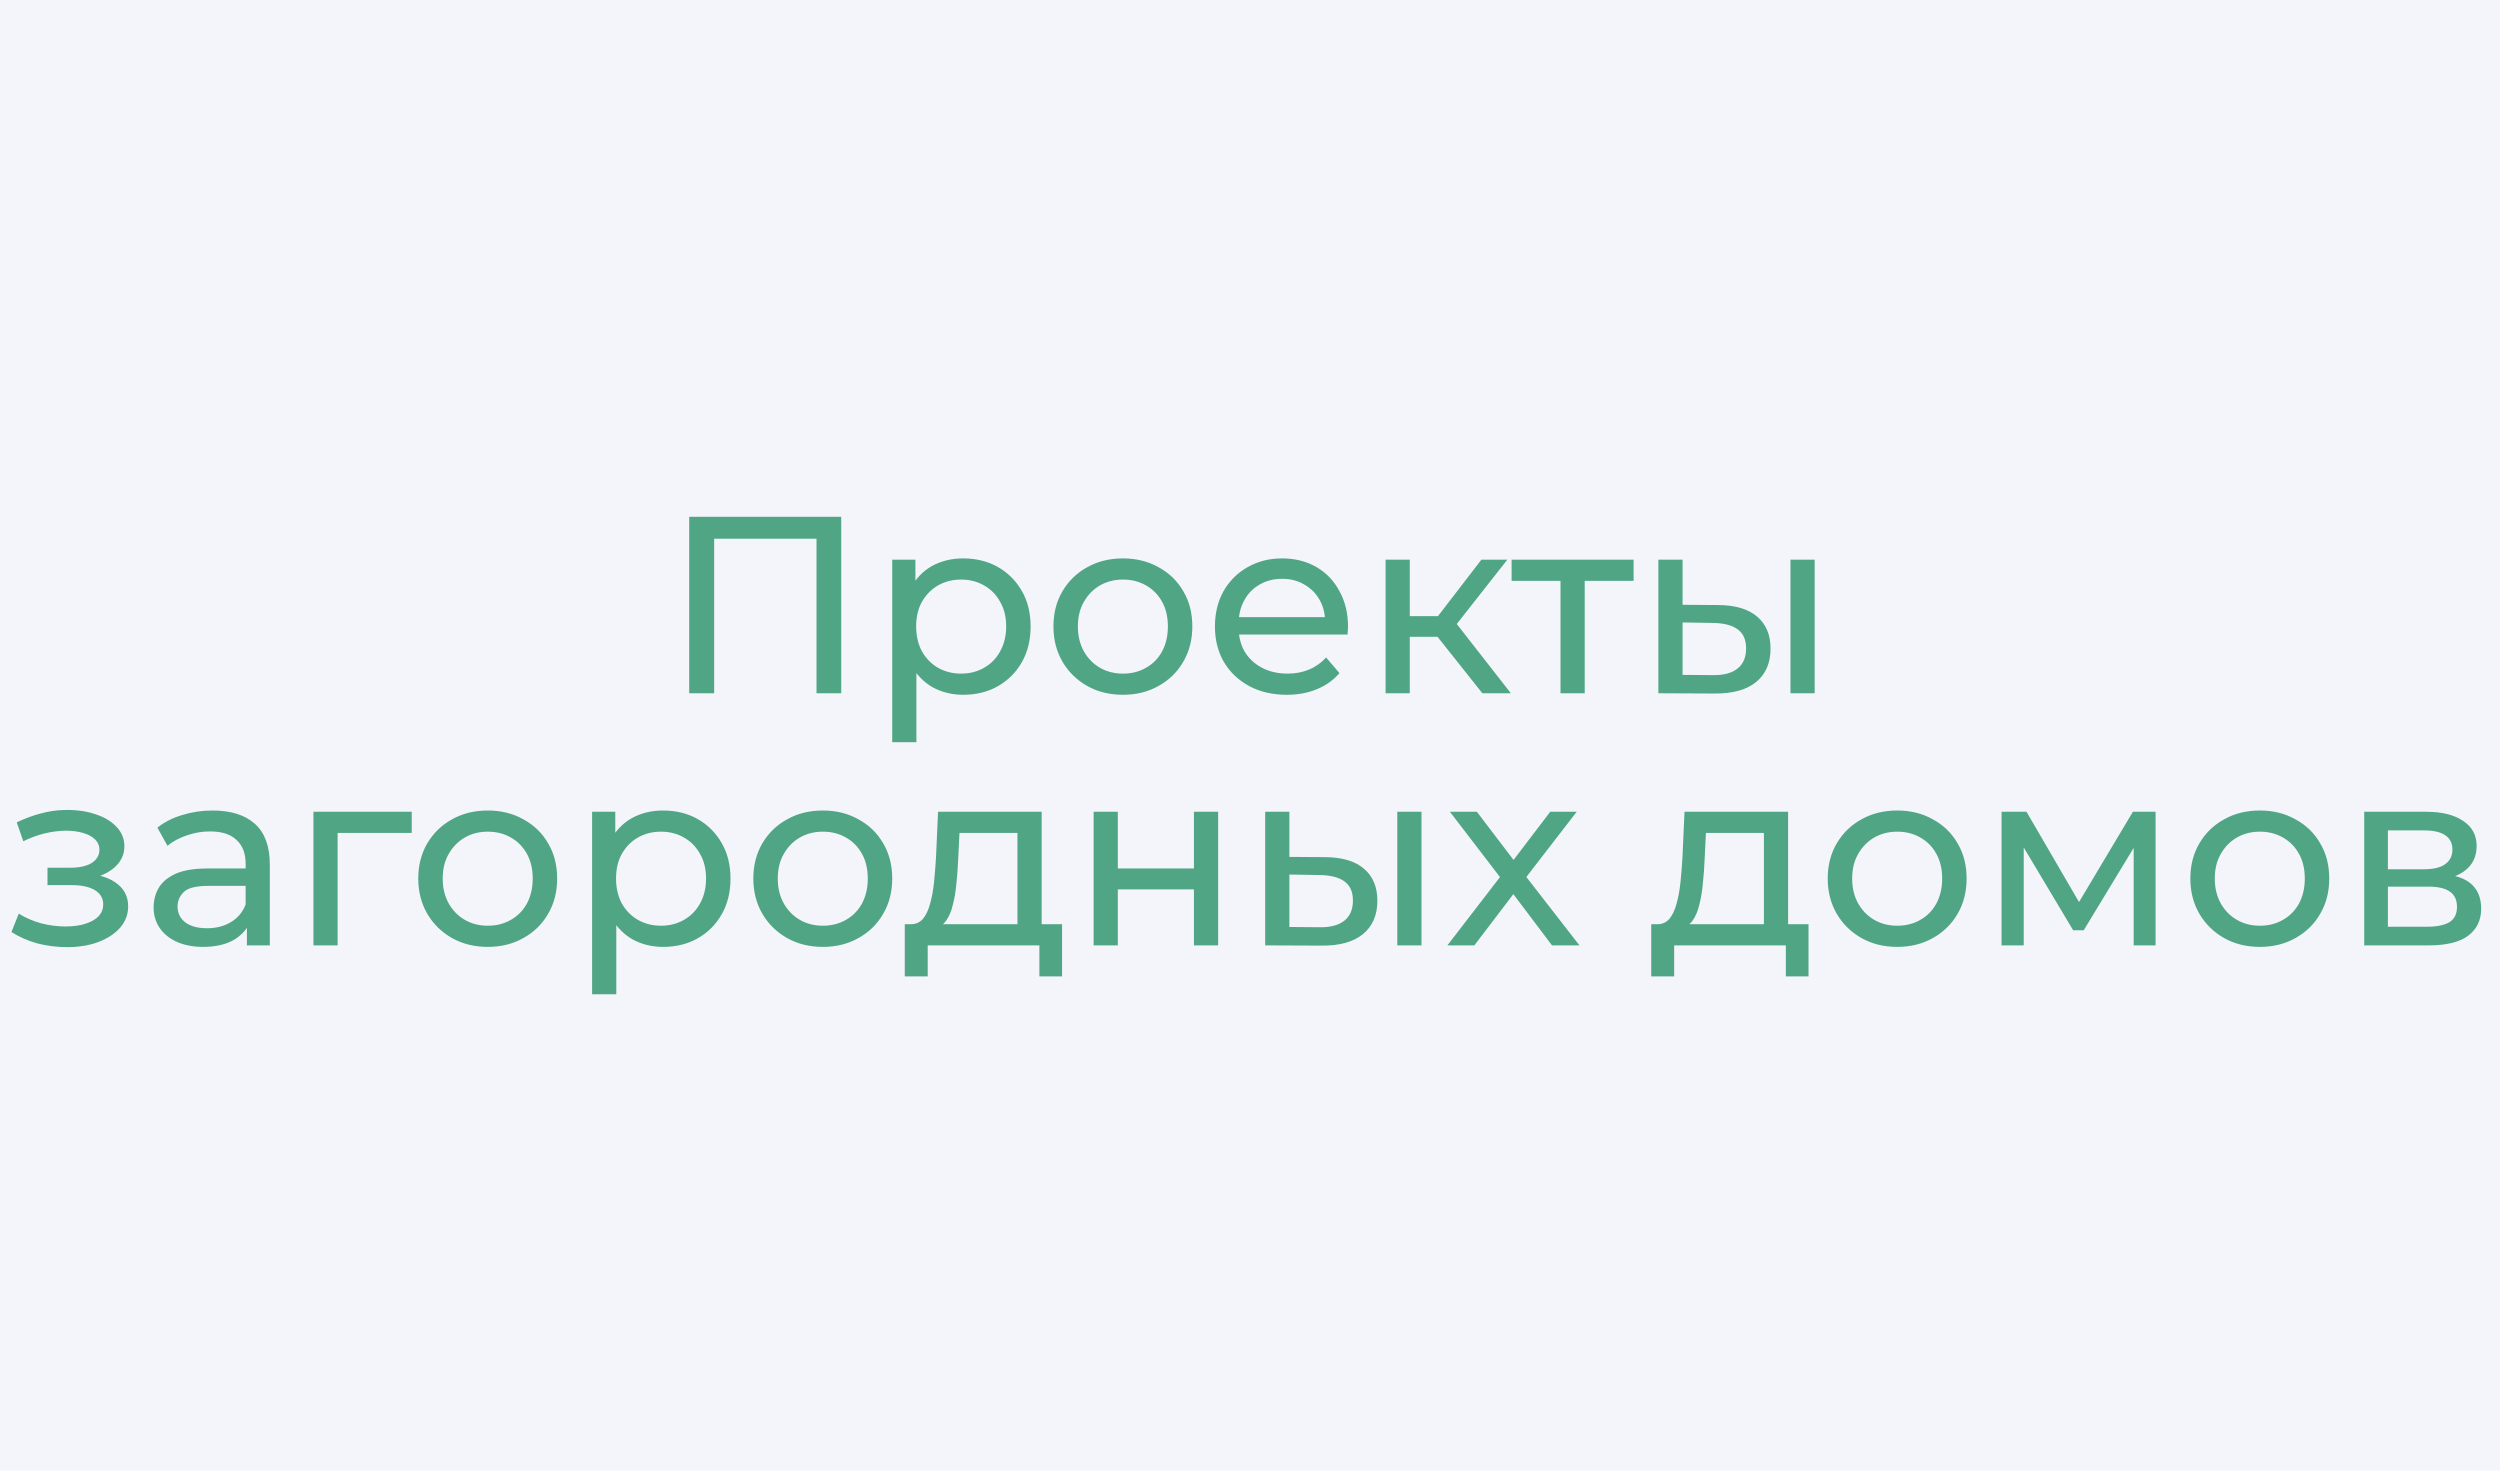 <?xml version="1.0" encoding="UTF-8"?> <svg xmlns="http://www.w3.org/2000/svg" width="119" height="70" viewBox="0 0 119 70" fill="none"><rect width="119" height="70" fill="#F4F5FB"></rect><path d="M32.806 33V24.6H40.042V33H38.866V25.332L39.154 25.644H33.694L33.994 25.332V33H32.806ZM45.842 33.072C45.313 33.072 44.83 32.952 44.389 32.712C43.958 32.464 43.609 32.1 43.346 31.62C43.09 31.14 42.962 30.54 42.962 29.82C42.962 29.1 43.086 28.5 43.334 28.02C43.59 27.54 43.934 27.18 44.365 26.94C44.806 26.7 45.297 26.58 45.842 26.58C46.465 26.58 47.017 26.716 47.498 26.988C47.977 27.26 48.358 27.64 48.638 28.128C48.917 28.608 49.057 29.172 49.057 29.82C49.057 30.468 48.917 31.036 48.638 31.524C48.358 32.012 47.977 32.392 47.498 32.664C47.017 32.936 46.465 33.072 45.842 33.072ZM42.469 35.328V26.64H43.574V28.356L43.502 29.832L43.621 31.308V35.328H42.469ZM45.745 32.064C46.154 32.064 46.517 31.972 46.837 31.788C47.166 31.604 47.422 31.344 47.605 31.008C47.797 30.664 47.894 30.268 47.894 29.82C47.894 29.364 47.797 28.972 47.605 28.644C47.422 28.308 47.166 28.048 46.837 27.864C46.517 27.68 46.154 27.588 45.745 27.588C45.346 27.588 44.981 27.68 44.654 27.864C44.334 28.048 44.078 28.308 43.886 28.644C43.702 28.972 43.609 29.364 43.609 29.82C43.609 30.268 43.702 30.664 43.886 31.008C44.078 31.344 44.334 31.604 44.654 31.788C44.981 31.972 45.346 32.064 45.745 32.064ZM53.455 33.072C52.815 33.072 52.247 32.932 51.751 32.652C51.255 32.372 50.863 31.988 50.575 31.5C50.287 31.004 50.143 30.444 50.143 29.82C50.143 29.188 50.287 28.628 50.575 28.14C50.863 27.652 51.255 27.272 51.751 27C52.247 26.72 52.815 26.58 53.455 26.58C54.087 26.58 54.651 26.72 55.147 27C55.651 27.272 56.043 27.652 56.323 28.14C56.611 28.62 56.755 29.18 56.755 29.82C56.755 30.452 56.611 31.012 56.323 31.5C56.043 31.988 55.651 32.372 55.147 32.652C54.651 32.932 54.087 33.072 53.455 33.072ZM53.455 32.064C53.863 32.064 54.227 31.972 54.547 31.788C54.875 31.604 55.131 31.344 55.315 31.008C55.499 30.664 55.591 30.268 55.591 29.82C55.591 29.364 55.499 28.972 55.315 28.644C55.131 28.308 54.875 28.048 54.547 27.864C54.227 27.68 53.863 27.588 53.455 27.588C53.047 27.588 52.683 27.68 52.363 27.864C52.043 28.048 51.787 28.308 51.595 28.644C51.403 28.972 51.307 29.364 51.307 29.82C51.307 30.268 51.403 30.664 51.595 31.008C51.787 31.344 52.043 31.604 52.363 31.788C52.683 31.972 53.047 32.064 53.455 32.064ZM61.251 33.072C60.571 33.072 59.971 32.932 59.451 32.652C58.939 32.372 58.539 31.988 58.251 31.5C57.971 31.012 57.831 30.452 57.831 29.82C57.831 29.188 57.967 28.628 58.239 28.14C58.519 27.652 58.899 27.272 59.379 27C59.867 26.72 60.415 26.58 61.023 26.58C61.639 26.58 62.183 26.716 62.655 26.988C63.127 27.26 63.495 27.644 63.759 28.14C64.031 28.628 64.167 29.2 64.167 29.856C64.167 29.904 64.163 29.96 64.155 30.024C64.155 30.088 64.151 30.148 64.143 30.204H58.731V29.376H63.543L63.075 29.664C63.083 29.256 62.999 28.892 62.823 28.572C62.647 28.252 62.403 28.004 62.091 27.828C61.787 27.644 61.431 27.552 61.023 27.552C60.623 27.552 60.267 27.644 59.955 27.828C59.643 28.004 59.399 28.256 59.223 28.584C59.047 28.904 58.959 29.272 58.959 29.688V29.88C58.959 30.304 59.055 30.684 59.247 31.02C59.447 31.348 59.723 31.604 60.075 31.788C60.427 31.972 60.831 32.064 61.287 32.064C61.663 32.064 62.003 32 62.307 31.872C62.619 31.744 62.891 31.552 63.123 31.296L63.759 32.04C63.471 32.376 63.111 32.632 62.679 32.808C62.255 32.984 61.779 33.072 61.251 33.072ZM70.562 33L68.102 29.904L69.05 29.328L71.918 33H70.562ZM65.954 33V26.64H67.106V33H65.954ZM66.758 30.312V29.328H68.858V30.312H66.758ZM69.146 29.952L68.078 29.808L70.514 26.64H71.75L69.146 29.952ZM74.28 33V27.348L74.568 27.648H71.952V26.64H77.76V27.648H75.156L75.432 27.348V33H74.28ZM85.226 33V26.64H86.378V33H85.226ZM81.806 28.8C82.614 28.808 83.226 28.992 83.642 29.352C84.066 29.712 84.278 30.22 84.278 30.876C84.278 31.564 84.046 32.096 83.582 32.472C83.126 32.84 82.47 33.02 81.614 33.012L78.938 33V26.64H80.09V28.788L81.806 28.8ZM81.53 32.136C82.042 32.144 82.434 32.04 82.706 31.824C82.978 31.608 83.114 31.288 83.114 30.864C83.114 30.448 82.978 30.144 82.706 29.952C82.442 29.76 82.05 29.66 81.53 29.652L80.09 29.628V32.124L81.53 32.136ZM3.185 45.084C2.705 45.084 2.233 45.024 1.769 44.904C1.313 44.776 0.905 44.596 0.545 44.364L0.893 43.488C1.197 43.68 1.545 43.832 1.937 43.944C2.329 44.048 2.725 44.1 3.125 44.1C3.493 44.1 3.809 44.056 4.073 43.968C4.345 43.88 4.553 43.76 4.697 43.608C4.841 43.448 4.913 43.264 4.913 43.056C4.913 42.76 4.781 42.532 4.517 42.372C4.253 42.212 3.885 42.132 3.413 42.132H2.261V41.304H3.341C3.621 41.304 3.865 41.272 4.073 41.208C4.281 41.144 4.441 41.048 4.553 40.92C4.673 40.784 4.733 40.628 4.733 40.452C4.733 40.26 4.665 40.096 4.529 39.96C4.393 39.824 4.201 39.72 3.953 39.648C3.713 39.576 3.429 39.54 3.101 39.54C2.781 39.548 2.453 39.592 2.117 39.672C1.789 39.752 1.453 39.876 1.109 40.044L0.797 39.144C1.181 38.96 1.557 38.82 1.925 38.724C2.301 38.62 2.673 38.564 3.041 38.556C3.593 38.54 4.085 38.604 4.517 38.748C4.949 38.884 5.289 39.084 5.537 39.348C5.793 39.612 5.921 39.924 5.921 40.284C5.921 40.588 5.825 40.86 5.633 41.1C5.441 41.332 5.185 41.516 4.865 41.652C4.545 41.788 4.177 41.856 3.761 41.856L3.809 41.58C4.521 41.58 5.081 41.72 5.489 42C5.897 42.28 6.101 42.66 6.101 43.14C6.101 43.524 5.973 43.864 5.717 44.16C5.461 44.448 5.113 44.676 4.673 44.844C4.241 45.004 3.745 45.084 3.185 45.084ZM11.752 45V43.656L11.692 43.404V41.112C11.692 40.624 11.548 40.248 11.26 39.984C10.98 39.712 10.556 39.576 9.988 39.576C9.612 39.576 9.244 39.64 8.884 39.768C8.524 39.888 8.22 40.052 7.972 40.26L7.492 39.396C7.82 39.132 8.212 38.932 8.668 38.796C9.132 38.652 9.616 38.58 10.12 38.58C10.992 38.58 11.664 38.792 12.136 39.216C12.608 39.64 12.844 40.288 12.844 41.16V45H11.752ZM9.664 45.072C9.192 45.072 8.776 44.992 8.416 44.832C8.064 44.672 7.792 44.452 7.6 44.172C7.408 43.884 7.312 43.56 7.312 43.2C7.312 42.856 7.392 42.544 7.552 42.264C7.72 41.984 7.988 41.76 8.356 41.592C8.732 41.424 9.236 41.34 9.868 41.34H11.884V42.168H9.916C9.34 42.168 8.952 42.264 8.752 42.456C8.552 42.648 8.452 42.88 8.452 43.152C8.452 43.464 8.576 43.716 8.824 43.908C9.072 44.092 9.416 44.184 9.856 44.184C10.288 44.184 10.664 44.088 10.984 43.896C11.312 43.704 11.548 43.424 11.692 43.056L11.92 43.848C11.768 44.224 11.5 44.524 11.116 44.748C10.732 44.964 10.248 45.072 9.664 45.072ZM14.919 45V38.64H19.599V39.648H15.795L16.071 39.384V45H14.919ZM23.221 45.072C22.581 45.072 22.013 44.932 21.517 44.652C21.021 44.372 20.629 43.988 20.341 43.5C20.053 43.004 19.909 42.444 19.909 41.82C19.909 41.188 20.053 40.628 20.341 40.14C20.629 39.652 21.021 39.272 21.517 39C22.013 38.72 22.581 38.58 23.221 38.58C23.853 38.58 24.417 38.72 24.913 39C25.417 39.272 25.809 39.652 26.089 40.14C26.377 40.62 26.521 41.18 26.521 41.82C26.521 42.452 26.377 43.012 26.089 43.5C25.809 43.988 25.417 44.372 24.913 44.652C24.417 44.932 23.853 45.072 23.221 45.072ZM23.221 44.064C23.629 44.064 23.993 43.972 24.313 43.788C24.641 43.604 24.897 43.344 25.081 43.008C25.265 42.664 25.357 42.268 25.357 41.82C25.357 41.364 25.265 40.972 25.081 40.644C24.897 40.308 24.641 40.048 24.313 39.864C23.993 39.68 23.629 39.588 23.221 39.588C22.813 39.588 22.449 39.68 22.129 39.864C21.809 40.048 21.553 40.308 21.361 40.644C21.169 40.972 21.073 41.364 21.073 41.82C21.073 42.268 21.169 42.664 21.361 43.008C21.553 43.344 21.809 43.604 22.129 43.788C22.449 43.972 22.813 44.064 23.221 44.064ZM31.556 45.072C31.028 45.072 30.544 44.952 30.104 44.712C29.672 44.464 29.324 44.1 29.06 43.62C28.804 43.14 28.676 42.54 28.676 41.82C28.676 41.1 28.8 40.5 29.048 40.02C29.304 39.54 29.648 39.18 30.08 38.94C30.52 38.7 31.012 38.58 31.556 38.58C32.18 38.58 32.732 38.716 33.212 38.988C33.692 39.26 34.072 39.64 34.352 40.128C34.632 40.608 34.772 41.172 34.772 41.82C34.772 42.468 34.632 43.036 34.352 43.524C34.072 44.012 33.692 44.392 33.212 44.664C32.732 44.936 32.18 45.072 31.556 45.072ZM28.184 47.328V38.64H29.288V40.356L29.216 41.832L29.336 43.308V47.328H28.184ZM31.46 44.064C31.868 44.064 32.232 43.972 32.552 43.788C32.88 43.604 33.136 43.344 33.32 43.008C33.512 42.664 33.608 42.268 33.608 41.82C33.608 41.364 33.512 40.972 33.32 40.644C33.136 40.308 32.88 40.048 32.552 39.864C32.232 39.68 31.868 39.588 31.46 39.588C31.06 39.588 30.696 39.68 30.368 39.864C30.048 40.048 29.792 40.308 29.6 40.644C29.416 40.972 29.324 41.364 29.324 41.82C29.324 42.268 29.416 42.664 29.6 43.008C29.792 43.344 30.048 43.604 30.368 43.788C30.696 43.972 31.06 44.064 31.46 44.064ZM39.17 45.072C38.53 45.072 37.962 44.932 37.466 44.652C36.97 44.372 36.578 43.988 36.29 43.5C36.002 43.004 35.858 42.444 35.858 41.82C35.858 41.188 36.002 40.628 36.29 40.14C36.578 39.652 36.97 39.272 37.466 39C37.962 38.72 38.53 38.58 39.17 38.58C39.802 38.58 40.366 38.72 40.862 39C41.366 39.272 41.758 39.652 42.038 40.14C42.326 40.62 42.47 41.18 42.47 41.82C42.47 42.452 42.326 43.012 42.038 43.5C41.758 43.988 41.366 44.372 40.862 44.652C40.366 44.932 39.802 45.072 39.17 45.072ZM39.17 44.064C39.578 44.064 39.942 43.972 40.262 43.788C40.59 43.604 40.846 43.344 41.03 43.008C41.214 42.664 41.306 42.268 41.306 41.82C41.306 41.364 41.214 40.972 41.03 40.644C40.846 40.308 40.59 40.048 40.262 39.864C39.942 39.68 39.578 39.588 39.17 39.588C38.762 39.588 38.398 39.68 38.078 39.864C37.758 40.048 37.502 40.308 37.31 40.644C37.118 40.972 37.022 41.364 37.022 41.82C37.022 42.268 37.118 42.664 37.31 43.008C37.502 43.344 37.758 43.604 38.078 43.788C38.398 43.972 38.762 44.064 39.17 44.064ZM48.431 44.46V39.648H45.671L45.611 40.872C45.595 41.272 45.567 41.66 45.527 42.036C45.495 42.404 45.439 42.744 45.359 43.056C45.287 43.368 45.179 43.624 45.035 43.824C44.891 44.024 44.699 44.148 44.459 44.196L43.319 43.992C43.567 44 43.767 43.92 43.919 43.752C44.071 43.576 44.187 43.336 44.267 43.032C44.355 42.728 44.419 42.384 44.459 42C44.499 41.608 44.531 41.204 44.555 40.788L44.651 38.64H49.583V44.46H48.431ZM43.067 46.476V43.992H50.555V46.476H49.475V45H44.159V46.476H43.067ZM52.056 45V38.64H53.208V41.34H56.831V38.64H57.983V45H56.831V42.336H53.208V45H52.056ZM66.511 45V38.64H67.663V45H66.511ZM63.091 40.8C63.899 40.808 64.511 40.992 64.927 41.352C65.351 41.712 65.563 42.22 65.563 42.876C65.563 43.564 65.331 44.096 64.867 44.472C64.411 44.84 63.755 45.02 62.899 45.012L60.223 45V38.64H61.375V40.788L63.091 40.8ZM62.815 44.136C63.327 44.144 63.719 44.04 63.991 43.824C64.263 43.608 64.399 43.288 64.399 42.864C64.399 42.448 64.263 42.144 63.991 41.952C63.727 41.76 63.335 41.66 62.815 41.652L61.375 41.628V44.124L62.815 44.136ZM68.895 45L71.631 41.448L71.619 42.036L69.015 38.64H70.299L72.291 41.256H71.799L73.791 38.64H75.051L72.411 42.06L72.423 41.448L75.183 45H73.875L71.775 42.216L72.243 42.288L70.179 45H68.895ZM83.962 44.46V39.648H81.202L81.142 40.872C81.126 41.272 81.098 41.66 81.058 42.036C81.026 42.404 80.97 42.744 80.89 43.056C80.818 43.368 80.71 43.624 80.566 43.824C80.422 44.024 80.23 44.148 79.99 44.196L78.85 43.992C79.098 44 79.298 43.92 79.45 43.752C79.602 43.576 79.718 43.336 79.798 43.032C79.886 42.728 79.95 42.384 79.99 42C80.03 41.608 80.062 41.204 80.086 40.788L80.182 38.64H85.114V44.46H83.962ZM78.598 46.476V43.992H86.086V46.476H85.006V45H79.69V46.476H78.598ZM90.311 45.072C89.671 45.072 89.103 44.932 88.607 44.652C88.111 44.372 87.719 43.988 87.431 43.5C87.143 43.004 86.999 42.444 86.999 41.82C86.999 41.188 87.143 40.628 87.431 40.14C87.719 39.652 88.111 39.272 88.607 39C89.103 38.72 89.671 38.58 90.311 38.58C90.943 38.58 91.507 38.72 92.003 39C92.507 39.272 92.899 39.652 93.179 40.14C93.467 40.62 93.611 41.18 93.611 41.82C93.611 42.452 93.467 43.012 93.179 43.5C92.899 43.988 92.507 44.372 92.003 44.652C91.507 44.932 90.943 45.072 90.311 45.072ZM90.311 44.064C90.719 44.064 91.083 43.972 91.403 43.788C91.731 43.604 91.987 43.344 92.171 43.008C92.355 42.664 92.447 42.268 92.447 41.82C92.447 41.364 92.355 40.972 92.171 40.644C91.987 40.308 91.731 40.048 91.403 39.864C91.083 39.68 90.719 39.588 90.311 39.588C89.903 39.588 89.539 39.68 89.219 39.864C88.899 40.048 88.643 40.308 88.451 40.644C88.259 40.972 88.163 41.364 88.163 41.82C88.163 42.268 88.259 42.664 88.451 43.008C88.643 43.344 88.899 43.604 89.219 43.788C89.539 43.972 89.903 44.064 90.311 44.064ZM95.274 45V38.64H96.462L99.198 43.344H98.718L101.526 38.64H102.606V45H101.562V39.936L101.754 40.044L99.186 44.28H98.682L96.102 39.96L96.33 39.912V45H95.274ZM107.572 45.072C106.932 45.072 106.364 44.932 105.868 44.652C105.372 44.372 104.98 43.988 104.692 43.5C104.404 43.004 104.26 42.444 104.26 41.82C104.26 41.188 104.404 40.628 104.692 40.14C104.98 39.652 105.372 39.272 105.868 39C106.364 38.72 106.932 38.58 107.572 38.58C108.204 38.58 108.768 38.72 109.264 39C109.768 39.272 110.16 39.652 110.44 40.14C110.728 40.62 110.872 41.18 110.872 41.82C110.872 42.452 110.728 43.012 110.44 43.5C110.16 43.988 109.768 44.372 109.264 44.652C108.768 44.932 108.204 45.072 107.572 45.072ZM107.572 44.064C107.98 44.064 108.344 43.972 108.664 43.788C108.992 43.604 109.248 43.344 109.432 43.008C109.616 42.664 109.708 42.268 109.708 41.82C109.708 41.364 109.616 40.972 109.432 40.644C109.248 40.308 108.992 40.048 108.664 39.864C108.344 39.68 107.98 39.588 107.572 39.588C107.164 39.588 106.8 39.68 106.48 39.864C106.16 40.048 105.904 40.308 105.712 40.644C105.52 40.972 105.424 41.364 105.424 41.82C105.424 42.268 105.52 42.664 105.712 43.008C105.904 43.344 106.16 43.604 106.48 43.788C106.8 43.972 107.164 44.064 107.572 44.064ZM112.536 45V38.64H115.488C116.232 38.64 116.816 38.784 117.24 39.072C117.672 39.352 117.888 39.752 117.888 40.272C117.888 40.792 117.684 41.196 117.276 41.484C116.876 41.764 116.344 41.904 115.68 41.904L115.86 41.592C116.62 41.592 117.184 41.732 117.552 42.012C117.92 42.292 118.104 42.704 118.104 43.248C118.104 43.8 117.896 44.232 117.48 44.544C117.072 44.848 116.444 45 115.596 45H112.536ZM113.664 44.112H115.512C115.992 44.112 116.352 44.04 116.592 43.896C116.832 43.744 116.952 43.504 116.952 43.176C116.952 42.84 116.84 42.596 116.616 42.444C116.4 42.284 116.056 42.204 115.584 42.204H113.664V44.112ZM113.664 41.376H115.392C115.832 41.376 116.164 41.296 116.388 41.136C116.62 40.968 116.736 40.736 116.736 40.44C116.736 40.136 116.62 39.908 116.388 39.756C116.164 39.604 115.832 39.528 115.392 39.528H113.664V41.376Z" fill="#50A684"></path></svg> 